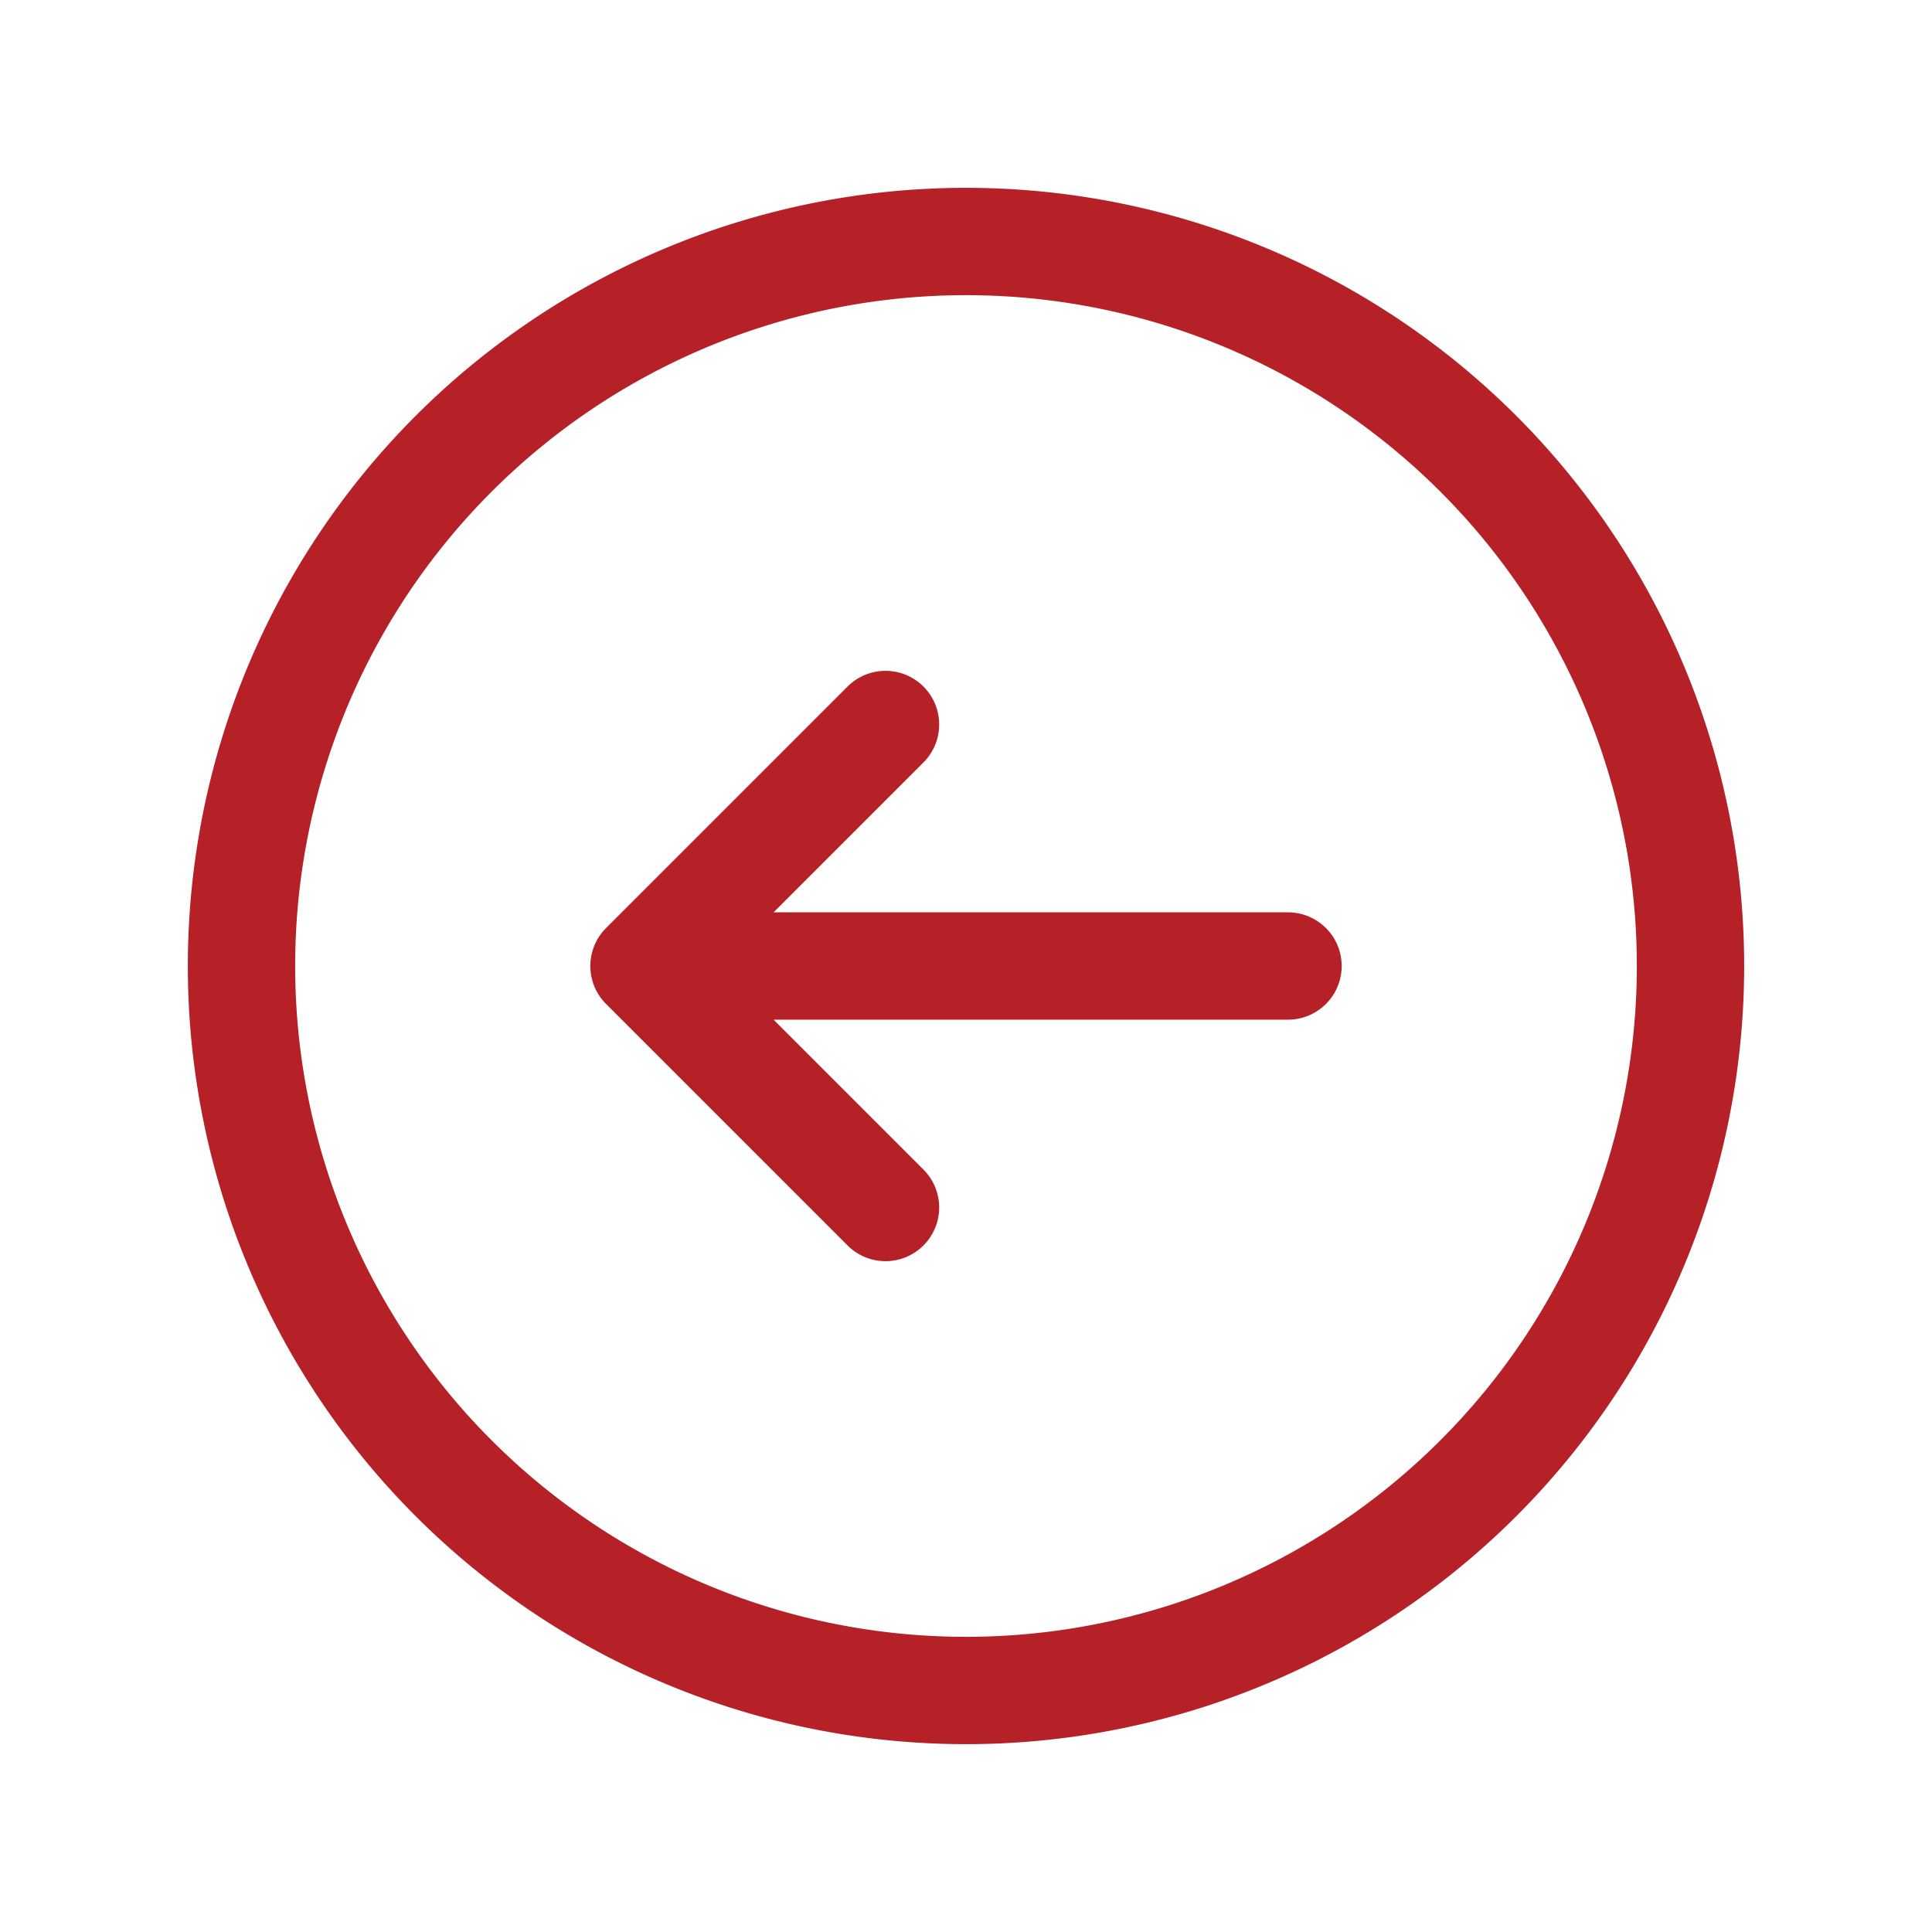 <svg xmlns="http://www.w3.org/2000/svg" fill="none" viewBox="0 0 36 36"><path stroke="#B52126" stroke-linecap="round" stroke-linejoin="round" stroke-width="2" d="M16.5 22.5 12 18m0 0 4.5-4.5M12 18h12M4.5 18a13.5 13.5 0 1 1 27 0 13.5 13.5 0 0 1-27 0Z"/></svg>
